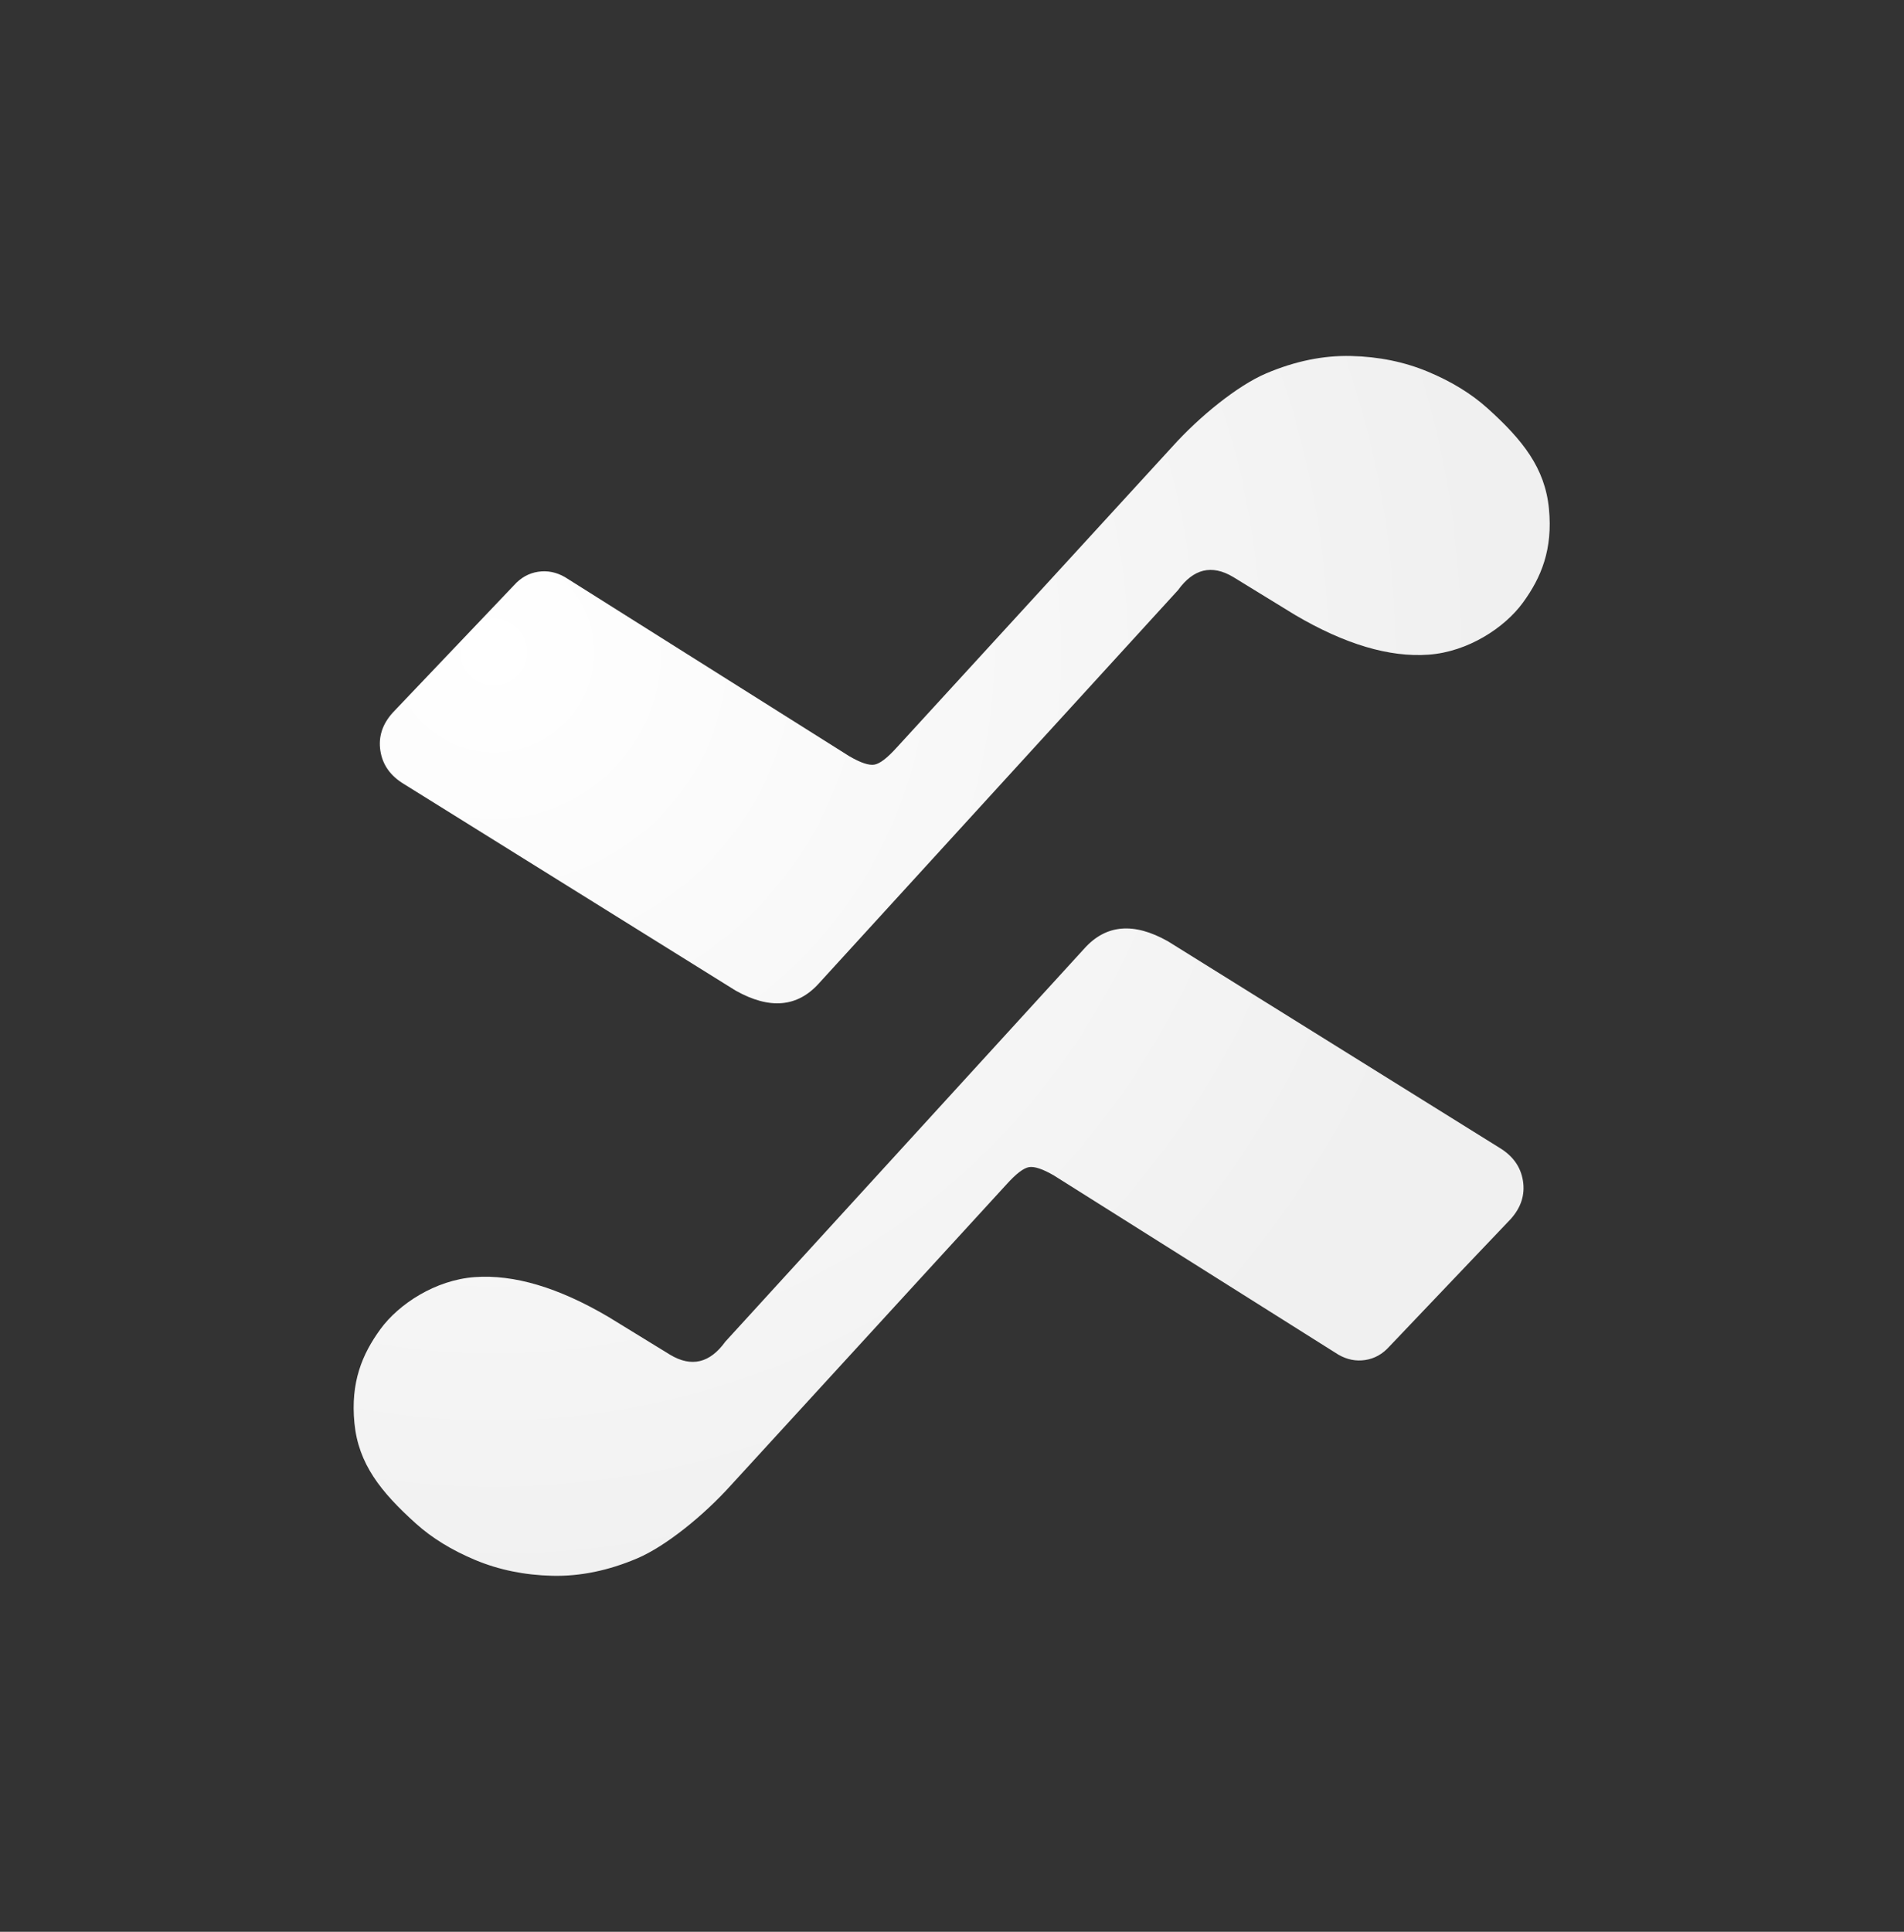 <?xml version="1.0" encoding="UTF-8"?>
<svg width="979px" height="993px" viewBox="0 0 979 993" version="1.1" xmlns="http://www.w3.org/2000/svg" xmlns:xlink="http://www.w3.org/1999/xlink">
    <rect x="0" y="0" width="979" height="993" fill="#333333" stroke="none"/>
    <title>logo</title>
    <defs>
        <radialGradient cx="3.121%" cy="55.058%" fx="3.121%" fy="55.058%" r="85.413%" gradientTransform="translate(0.031, 0.551), scale(1, 0.757), rotate(37.976), translate(-0.031, -0.551)" id="radialGradient-1">
            <stop stop-color="#FFFFFF" offset="0%"></stop>
            <stop stop-color="#F0F0F0" offset="100%"></stop>
        </radialGradient>
    </defs>
    <g id="Page-1" stroke="none" stroke-width="1" fill="none" fill-rule="evenodd">
        <g id="logo" fill="url(#radialGradient-1)" fill-rule="nonzero">
            <g id="􀑪" transform="translate(489.335, 496.491) rotate(42) translate(-489.335, -496.491)translate(188.655, 99.131)">
                <path d="M572.498,278.383 C580.455,276.838 587.255,278.35 592.897,282.918 C598.54,287.486 601.362,293.768 601.362,301.762 L601.362,301.762 L598.838,392.241 C598.838,397.442 597.317,401.9 594.274,405.616 C591.232,409.331 587.202,411.732 582.184,412.817 L582.184,412.817 L411.898,442.235 C405.344,443.607 401.186,445.415 399.425,447.66 C397.663,449.905 396.782,454.658 396.782,461.919 L396.782,461.919 L394.96,671.768 C394.96,692.316 391.099,717.302 384.292,731.907 C377.485,746.512 368.667,758.461 357.836,767.755 C347.005,777.049 335.403,783.867 323.031,788.208 C310.658,792.55 298.905,794.721 287.77,794.721 C263.428,794.721 245.252,791.713 229.719,777.499 C214.186,763.284 208.99,748.612 207.343,732.67 C205.697,716.728 211.44,694.965 225.463,680.358 C239.486,665.75 261.089,655.477 290.274,649.54 L290.274,649.54 L326.938,642.757 C339.41,640.275 344.908,632.274 343.432,618.755 L343.432,618.755 L345.4,344.996 C345.4,328.435 355.201,317.961 374.802,313.575 L374.802,313.575 L572.498,278.383 Z M313.591,5.53864272e-15 C337.934,5.53864272e-15 356.109,3.008 371.642,17.222 C387.175,31.437 392.372,46.109 394.018,62.051 C395.664,77.993 389.921,99.756 375.898,114.364 C361.876,128.971 340.272,139.244 311.088,145.181 L311.088,145.181 L274.423,151.964 C261.952,154.446 256.454,162.447 257.929,175.966 L257.929,175.966 L255.961,449.725 C255.961,466.286 246.161,476.76 226.56,481.146 L226.56,481.146 L28.863,516.338 C20.907,517.883 14.107,516.371 8.464,511.803 C2.821,507.235 -9.27807872e-15,500.953 -9.27807872e-15,492.959 L-9.27807872e-15,492.959 L2.523,402.48 C2.523,397.279 4.045,392.821 7.087,389.105 C10.129,385.39 14.16,382.989 19.178,381.904 L19.178,381.904 L189.464,352.486 C196.017,351.114 200.175,349.306 201.937,347.061 C203.699,344.817 204.58,340.063 204.58,332.802 L204.58,332.802 L206.401,122.953 C206.401,102.405 210.262,77.419 217.069,62.814 C223.876,48.209 232.695,36.26 243.526,26.966 C254.357,17.672 265.958,10.854 278.331,6.513 C290.703,2.171 302.457,5.53864272e-15 313.591,5.53864272e-15 Z" id="Combined-Shape"></path>
            </g>
        </g>
    </g>
</svg>